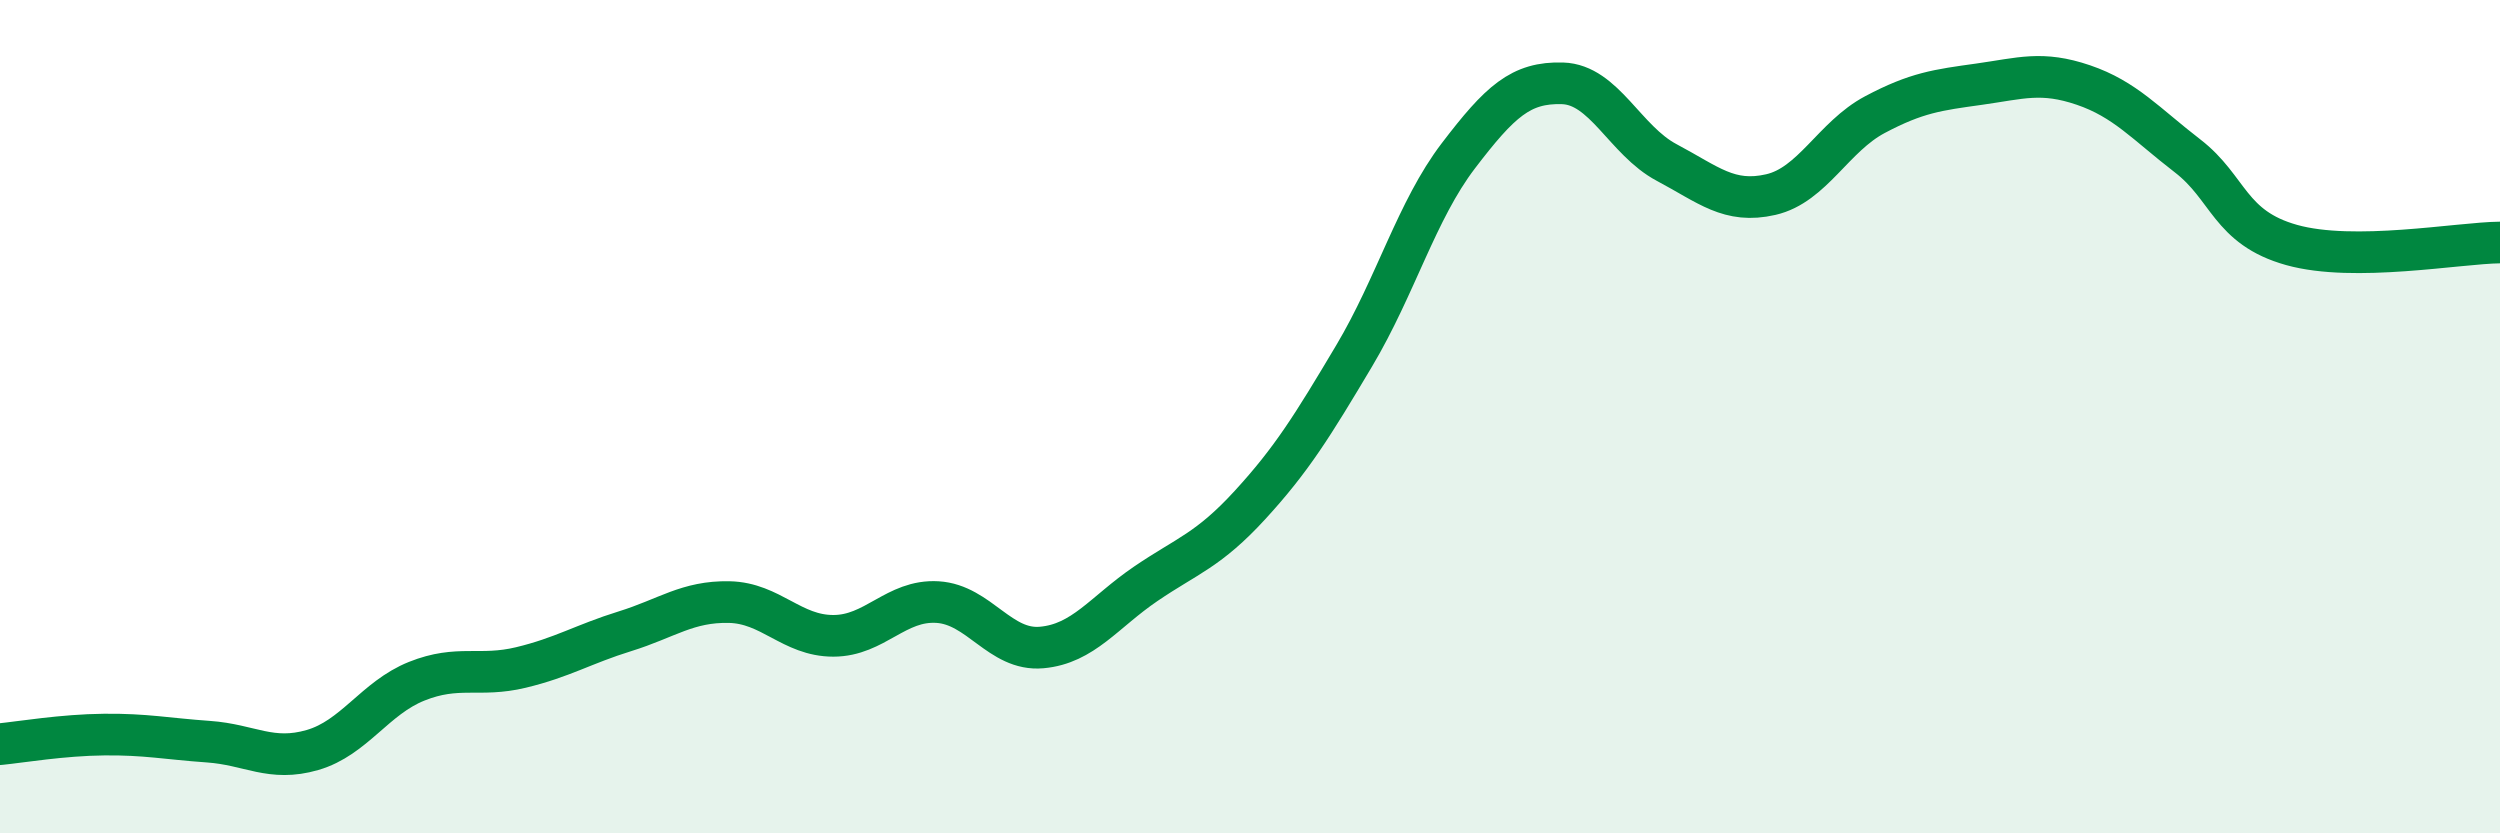 
    <svg width="60" height="20" viewBox="0 0 60 20" xmlns="http://www.w3.org/2000/svg">
      <path
        d="M 0,17.86 C 0.5,17.81 1.5,17.64 2.5,17.63 C 3.5,17.62 4,17.73 5,17.8 C 6,17.87 6.5,18.29 7.5,18 C 8.5,17.71 9,16.75 10,16.35 C 11,15.95 11.5,16.26 12.5,16.02 C 13.5,15.78 14,15.46 15,15.15 C 16,14.84 16.5,14.43 17.5,14.45 C 18.5,14.47 19,15.26 20,15.26 C 21,15.26 21.5,14.39 22.5,14.45 C 23.5,14.51 24,15.63 25,15.54 C 26,15.45 26.5,14.69 27.5,14.01 C 28.5,13.33 29,13.21 30,12.12 C 31,11.03 31.5,10.22 32.5,8.54 C 33.5,6.86 34,5.05 35,3.74 C 36,2.43 36.5,1.97 37.5,2 C 38.5,2.03 39,3.37 40,3.9 C 41,4.43 41.5,4.9 42.5,4.67 C 43.5,4.44 44,3.28 45,2.75 C 46,2.22 46.5,2.16 47.5,2.02 C 48.5,1.88 49,1.7 50,2.04 C 51,2.38 51.5,2.97 52.5,3.74 C 53.5,4.51 53.5,5.46 55,5.88 C 56.5,6.3 59,5.83 60,5.82L60 20L0 20Z"
        fill="#008740"
        opacity="0.1"
        stroke-linecap="round"
        stroke-linejoin="round"
      />
      <path
        d="M 0,17.86 C 0.5,17.81 1.5,17.64 2.5,17.63 C 3.5,17.62 4,17.73 5,17.8 C 6,17.87 6.5,18.29 7.5,18 C 8.5,17.71 9,16.75 10,16.35 C 11,15.95 11.5,16.26 12.5,16.02 C 13.5,15.78 14,15.46 15,15.15 C 16,14.84 16.5,14.43 17.5,14.45 C 18.5,14.47 19,15.26 20,15.26 C 21,15.26 21.5,14.39 22.5,14.45 C 23.5,14.51 24,15.63 25,15.54 C 26,15.45 26.5,14.69 27.5,14.01 C 28.5,13.33 29,13.21 30,12.12 C 31,11.03 31.5,10.22 32.5,8.54 C 33.5,6.86 34,5.05 35,3.74 C 36,2.43 36.5,1.97 37.5,2 C 38.5,2.03 39,3.37 40,3.9 C 41,4.43 41.5,4.9 42.5,4.67 C 43.5,4.44 44,3.28 45,2.75 C 46,2.22 46.5,2.16 47.5,2.02 C 48.5,1.88 49,1.7 50,2.04 C 51,2.38 51.5,2.97 52.5,3.74 C 53.5,4.51 53.5,5.46 55,5.88 C 56.5,6.3 59,5.83 60,5.82"
        stroke="#008740"
        stroke-width="1"
        fill="none"
        stroke-linecap="round"
        stroke-linejoin="round"
      />
    </svg>
  